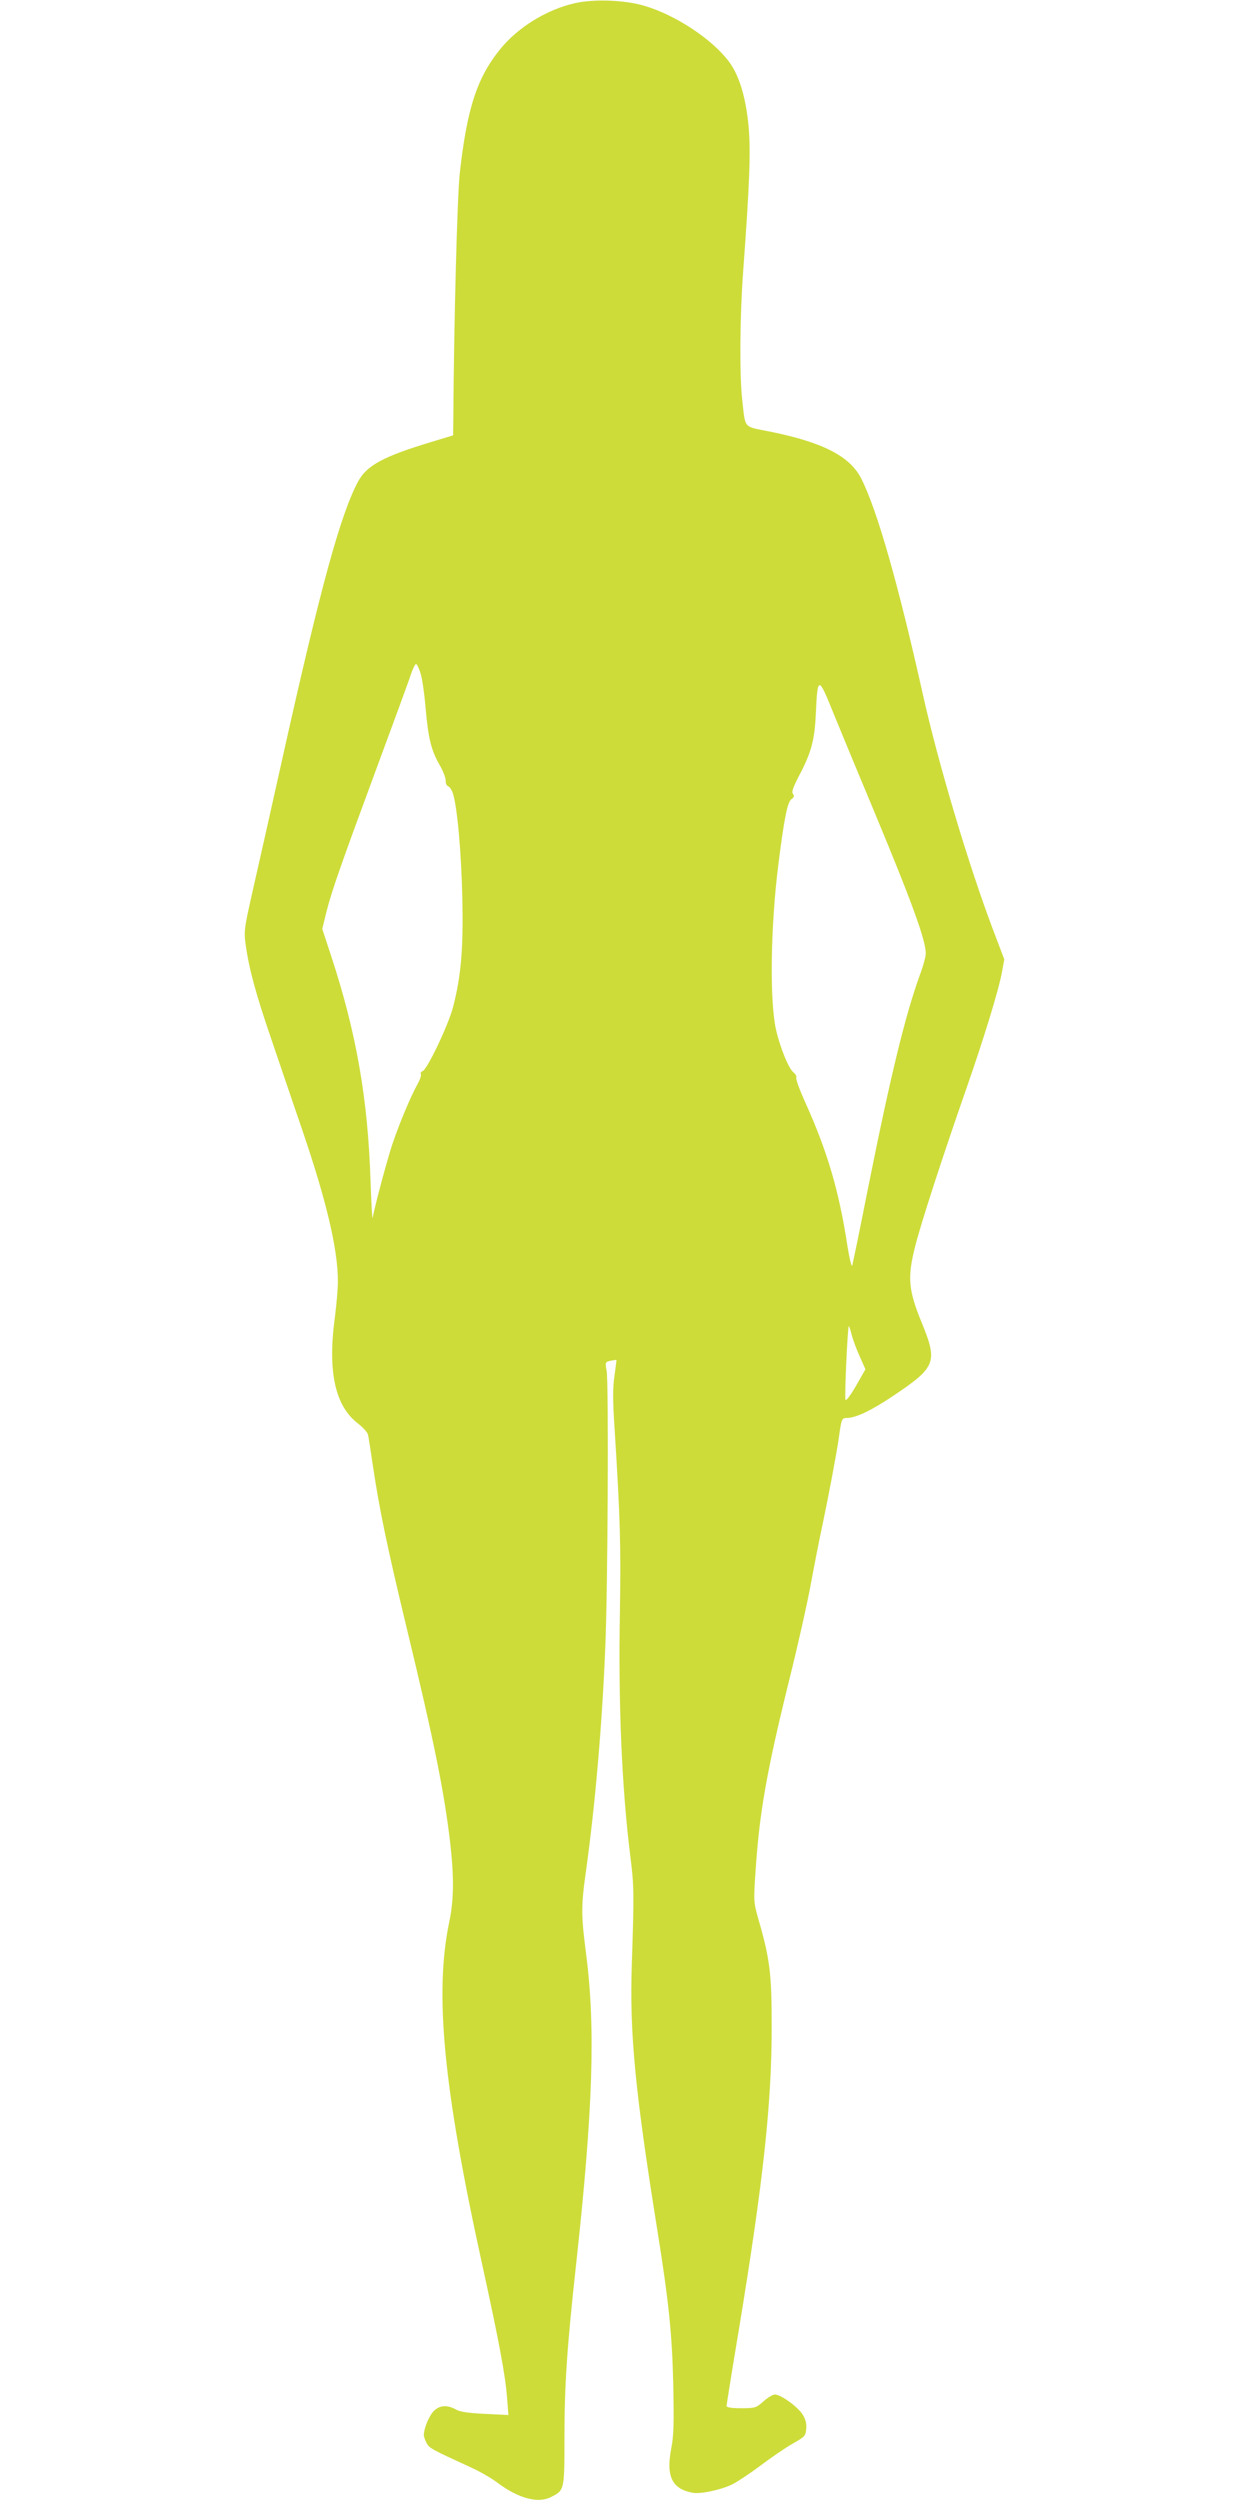 <?xml version="1.0" standalone="no"?>
<!DOCTYPE svg PUBLIC "-//W3C//DTD SVG 20010904//EN"
 "http://www.w3.org/TR/2001/REC-SVG-20010904/DTD/svg10.dtd">
<svg version="1.0" xmlns="http://www.w3.org/2000/svg"
 width="640pt" height="1280pt" viewBox="0 0 640 1280"
 preserveAspectRatio="xMidYMid meet">
<g transform="translate(0,1280) scale(0.1,-0.1)"
fill="#cddc39" stroke="none">
<path d="M2945 12784 c-145 -32 -294 -124 -385 -237 -118 -146 -169 -303 -206
-634 -13 -117 -30 -772 -33 -1255 l-1 -87 -102 -31 c-257 -77 -341 -123 -386
-208 -89 -168 -191 -539 -382 -1397 -60 -269 -130 -582 -156 -695 -45 -200
-46 -207 -35 -285 17 -118 51 -245 130 -475 38 -113 108 -317 155 -455 127
-371 186 -620 186 -786 0 -36 -7 -117 -15 -180 -38 -278 -1 -454 115 -545 27
-21 52 -48 54 -59 3 -11 14 -85 26 -165 33 -220 72 -409 170 -816 143 -592
194 -846 225 -1109 20 -176 19 -293 -5 -406 -76 -366 -30 -848 169 -1754 86
-393 118 -564 127 -680 l7 -90 -119 6 c-84 4 -128 10 -149 22 -48 27 -89 22
-119 -13 -23 -28 -46 -86 -46 -118 0 -7 6 -25 14 -40 14 -27 24 -32 231 -127
44 -20 102 -54 130 -75 107 -81 208 -109 276 -75 69 35 69 33 69 305 0 268 13
461 59 880 87 796 101 1213 52 1595 -26 200 -26 245 -1 424 46 328 83 747 99
1146 13 292 18 1355 7 1416 -8 45 -7 46 21 52 15 3 28 5 29 4 1 -1 -4 -38 -10
-82 -9 -61 -9 -126 1 -275 29 -462 32 -589 27 -930 -9 -478 10 -910 54 -1260
18 -143 19 -184 7 -543 -12 -358 16 -649 130 -1362 59 -369 76 -533 82 -790 4
-205 3 -265 -11 -335 -26 -140 5 -203 110 -223 40 -8 150 16 205 44 24 12 89
55 145 97 55 41 129 92 165 112 60 34 64 38 67 76 2 28 -4 49 -20 74 -27 40
-111 100 -140 100 -12 0 -38 -16 -59 -35 -37 -33 -42 -35 -114 -35 -50 0 -75
4 -75 11 0 7 29 188 65 403 123 749 167 1151 166 1546 0 264 -9 340 -68 544
-25 88 -25 91 -14 255 20 294 57 504 171 966 44 176 93 395 110 487 17 92 44
232 61 310 31 147 73 369 84 448 13 95 15 100 41 100 45 0 125 38 237 113 219
147 229 172 147 373 -69 168 -75 232 -35 390 28 114 141 462 264 814 89 255
166 507 181 593 l12 65 -60 158 c-124 329 -279 848 -357 1199 -126 565 -234
944 -315 1104 -58 115 -197 187 -472 242 -134 27 -121 11 -138 164 -14 127
-12 426 5 655 33 447 39 613 28 741 -14 150 -48 264 -102 335 -87 115 -272
237 -431 284 -99 30 -258 36 -355 14z m-792 -3431 c9 -27 20 -106 26 -178 14
-156 28 -215 72 -292 18 -31 32 -68 31 -81 -1 -12 5 -25 13 -28 8 -3 19 -20
24 -37 22 -67 43 -301 48 -532 6 -259 -6 -401 -47 -560 -23 -90 -132 -320
-156 -329 -8 -3 -13 -10 -9 -16 3 -5 -5 -29 -18 -52 -34 -61 -94 -204 -128
-306 -25 -74 -89 -312 -101 -377 -2 -11 -7 75 -11 190 -13 417 -73 761 -202
1152 l-45 137 21 86 c29 113 71 233 258 739 87 235 166 450 175 479 10 28 21
52 26 52 5 0 15 -21 23 -47z m2325 -713 c191 -459 262 -654 262 -722 0 -15
-13 -64 -30 -109 -76 -210 -151 -518 -270 -1114 -39 -198 -74 -367 -77 -375
-3 -8 -14 37 -24 100 -43 280 -101 480 -213 729 -31 68 -53 128 -49 134 3 5
-3 17 -14 26 -25 19 -69 128 -90 220 -33 149 -28 531 13 851 29 231 46 314 66
328 14 10 16 17 8 27 -8 10 0 32 29 89 64 120 82 185 88 321 9 196 13 196 92
-1 38 -93 132 -320 209 -504z m-118 -2672 c6 -24 24 -74 41 -111 l30 -68 -48
-84 c-28 -49 -51 -79 -54 -72 -6 11 11 377 17 377 2 0 8 -19 14 -42z"/>
</g>
</svg>

